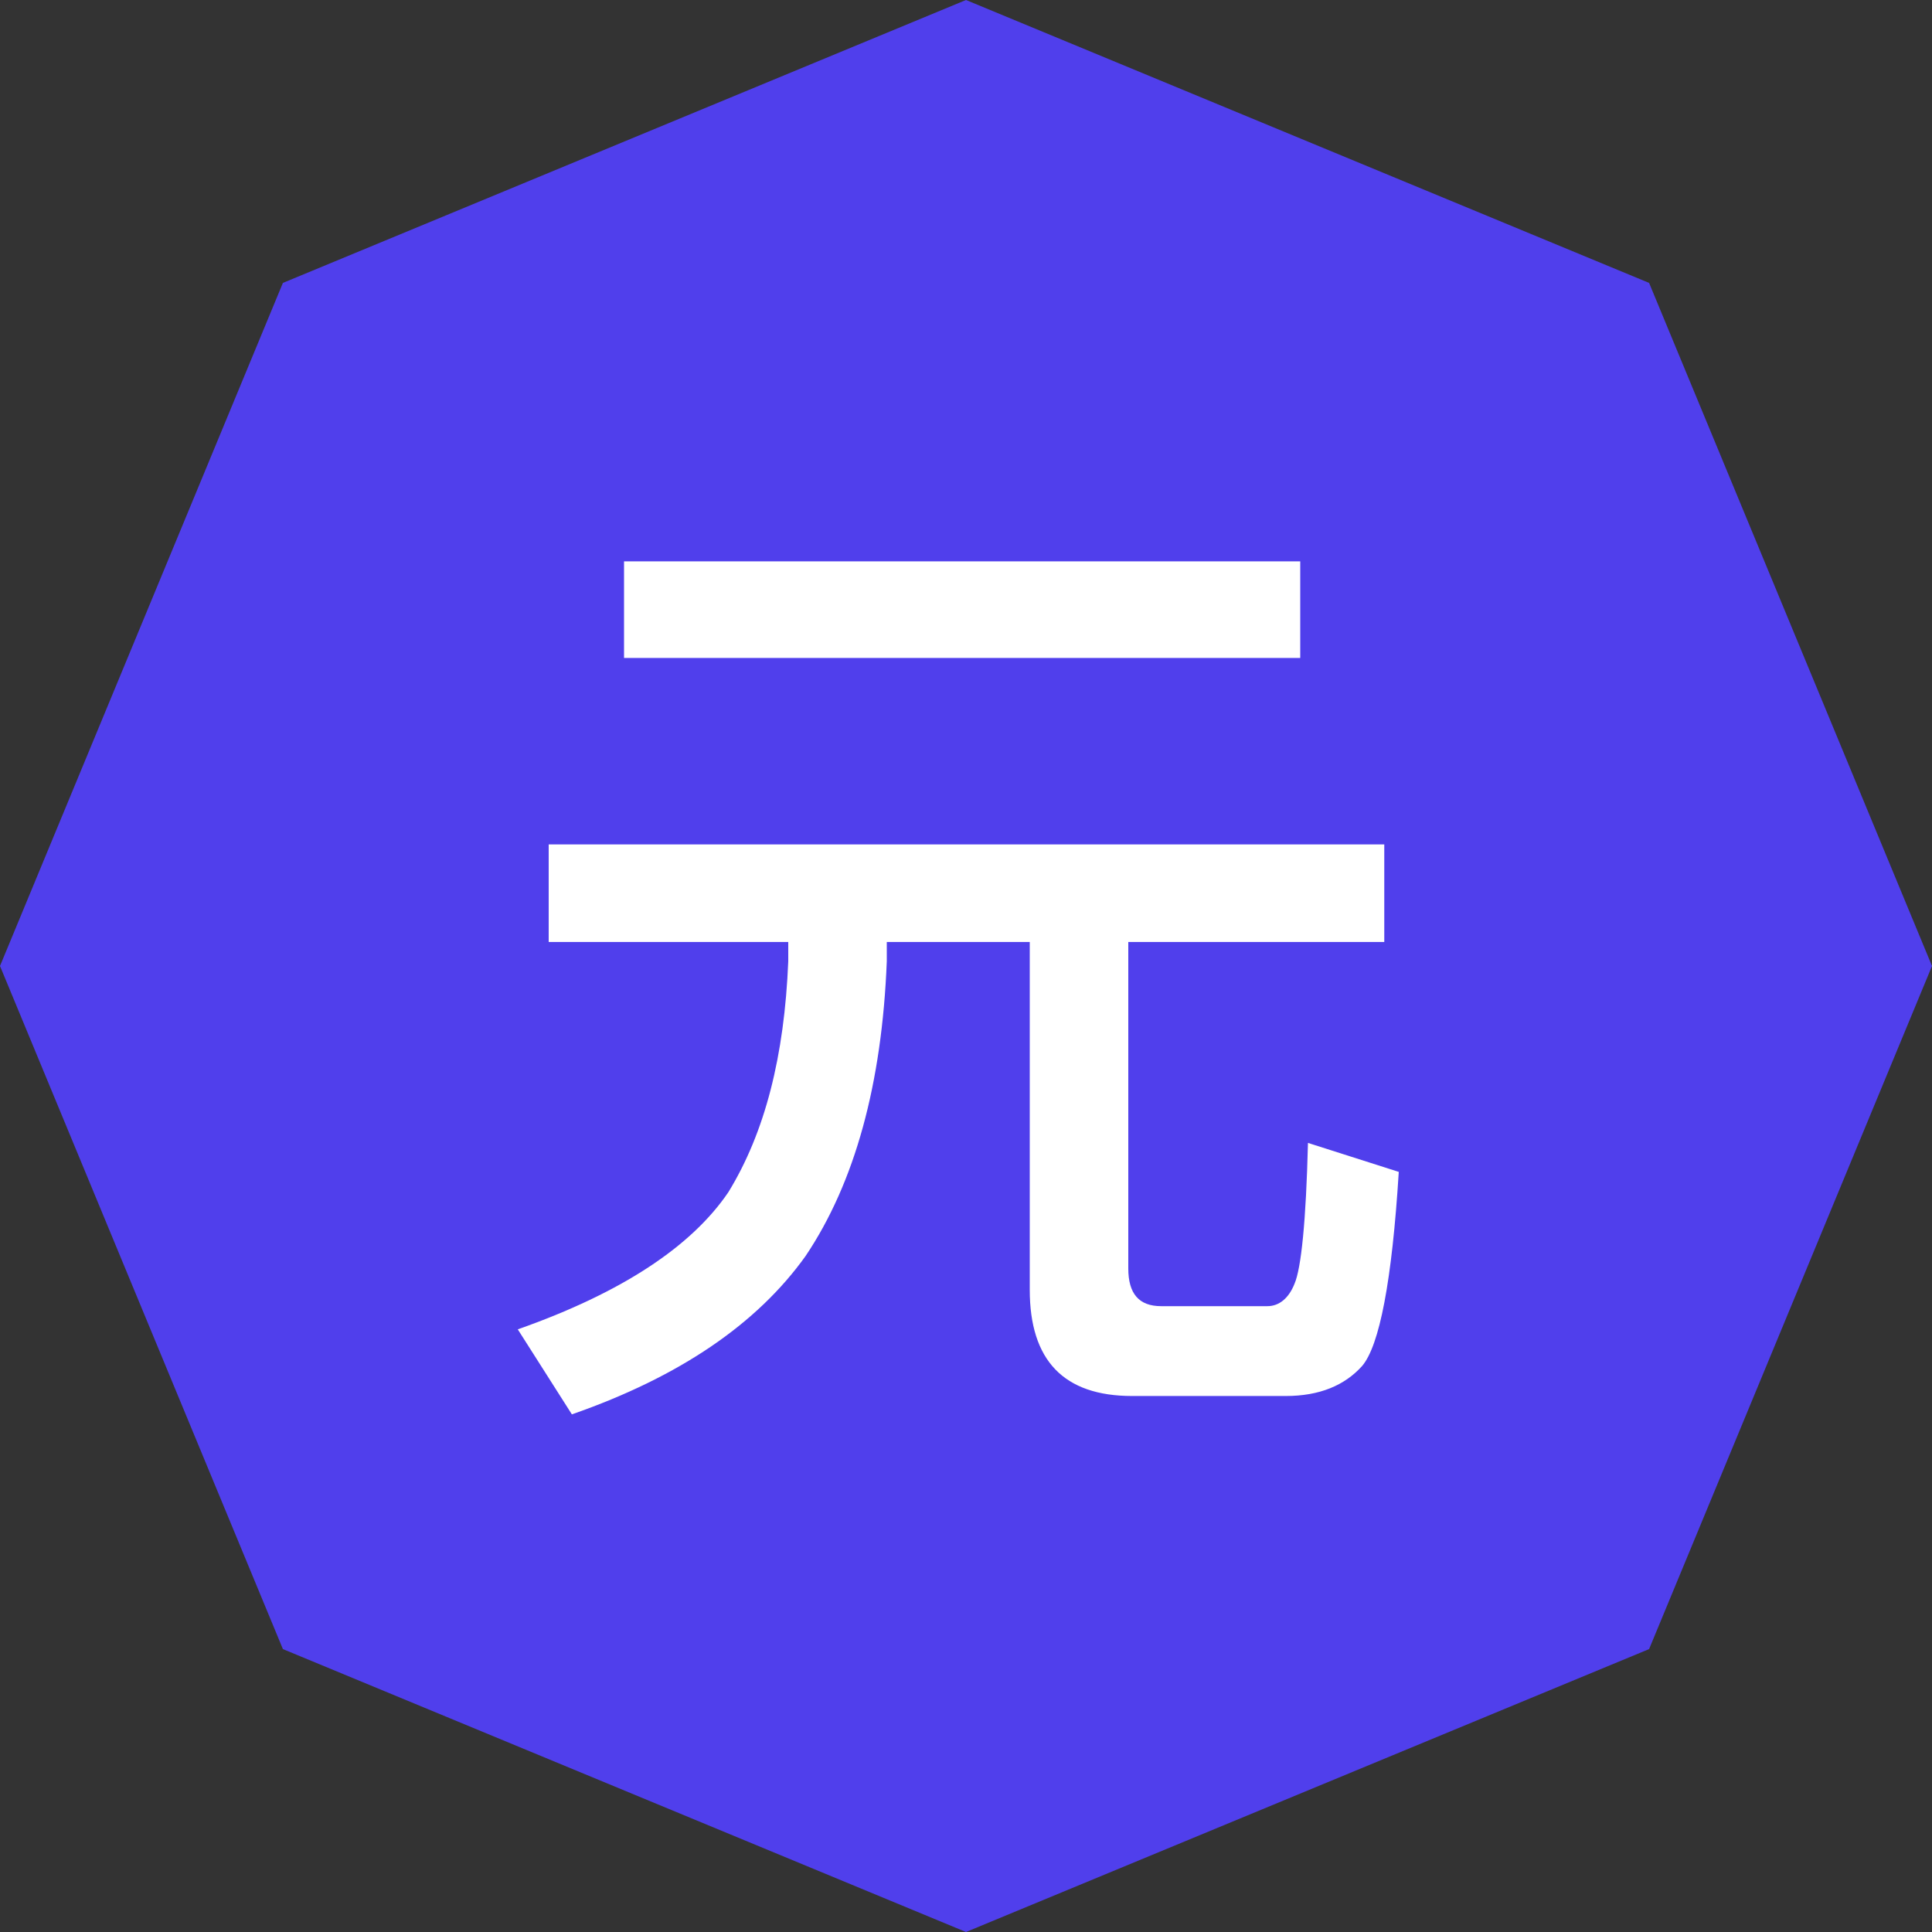<?xml version="1.0" encoding="UTF-8" standalone="no"?><svg width='30' height='30' viewBox='0 0 30 30' fill='none' xmlns='http://www.w3.org/2000/svg'>
<rect x="0" y="0" width="30" height="30" fill="#333333" stroke="none"/>
<g clip-path='url(#clip0_668_6835)'>
<path d='M15 0L25.607 4.393L30 15L25.607 25.607L15 30L4.393 25.607L0 15L4.393 4.393L15 0Z' fill='#503FEC'/>
<path d='M9.69 8.717H20.19V10.217H9.69V8.717ZM8.52 13.112H21.495V14.627H17.52V19.697C17.52 20.087 17.685 20.282 18.03 20.282H19.68C19.86 20.282 20.01 20.162 20.1 19.937C20.205 19.697 20.28 18.962 20.31 17.747L21.72 18.197C21.615 19.892 21.42 20.897 21.15 21.212C20.88 21.512 20.49 21.677 19.965 21.677H17.58C16.515 21.677 15.99 21.122 15.99 20.027V14.627H13.77V14.927C13.695 16.832 13.275 18.362 12.51 19.502C11.76 20.552 10.56 21.377 8.88 21.962L8.04 20.642C9.66 20.072 10.74 19.352 11.31 18.512C11.88 17.582 12.18 16.397 12.24 14.927V14.627H8.52V13.112Z' fill='white'/>
</g>
<defs>
<clipPath id='clip0_668_6835'>
<rect width='30' height='30' fill='white'/>
</clipPath>
</defs>
</svg>
